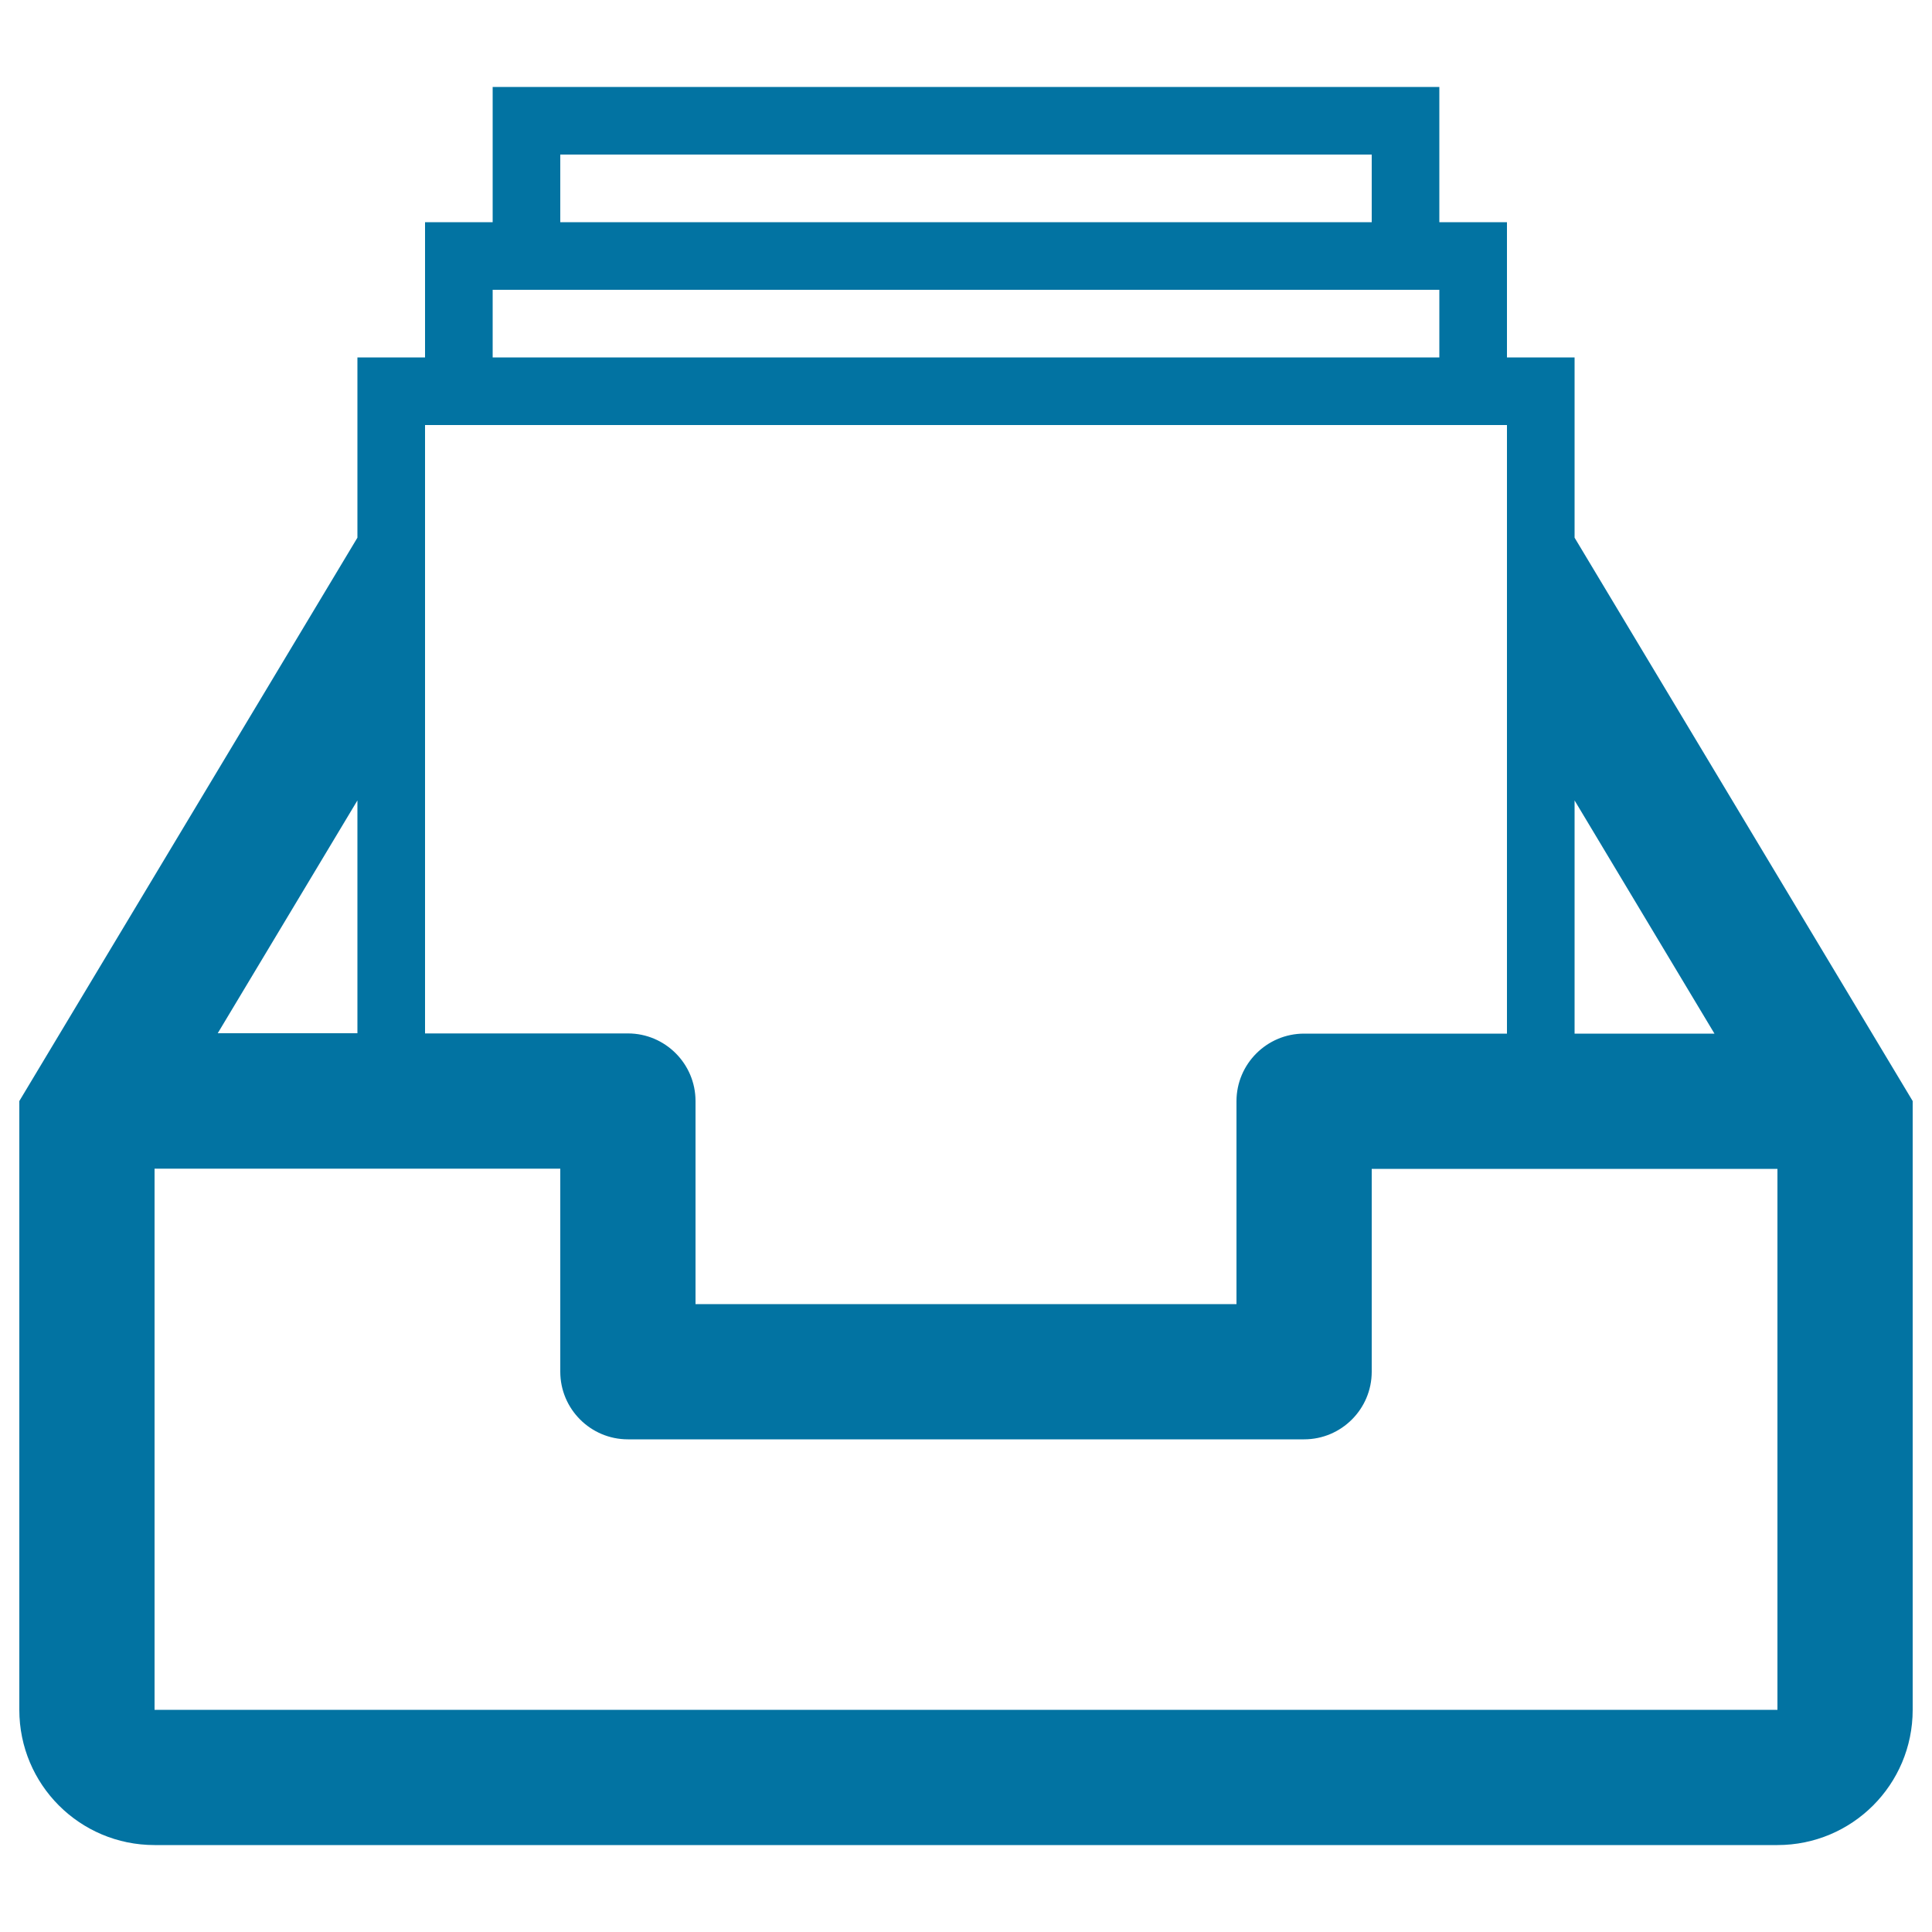 <svg xmlns="http://www.w3.org/2000/svg" viewBox="0 0 1000 1000" style="fill:#0273a2">
<title>Storage File SVG icons</title>
<path d="M815,278.3V185h-35v-70h-35V45H255v70h-35v70h-35v93.3L10,569.9V885c0,38.7,31.3,70,70,70h840c38.7,0,70-31.3,70-70V569.9L815,278.3z M815,414.3L887.4,535l-72.4,0V414.3z M290,80h420v35H290V80z M255,150h490v35H255L255,150z M220,220h560v315H675c-19.3,0-35,15.7-35,35v105H360V569.9c0-19.3-15.7-35-35-35H220V220z M185,414.3v120.5h-72.3L185,414.3z M920,885H80l0-280.1h210V710c0,19.3,15.7,35,35,35h350c19.3,0,35-15.7,35-35V605h210V885z"/>
</svg>